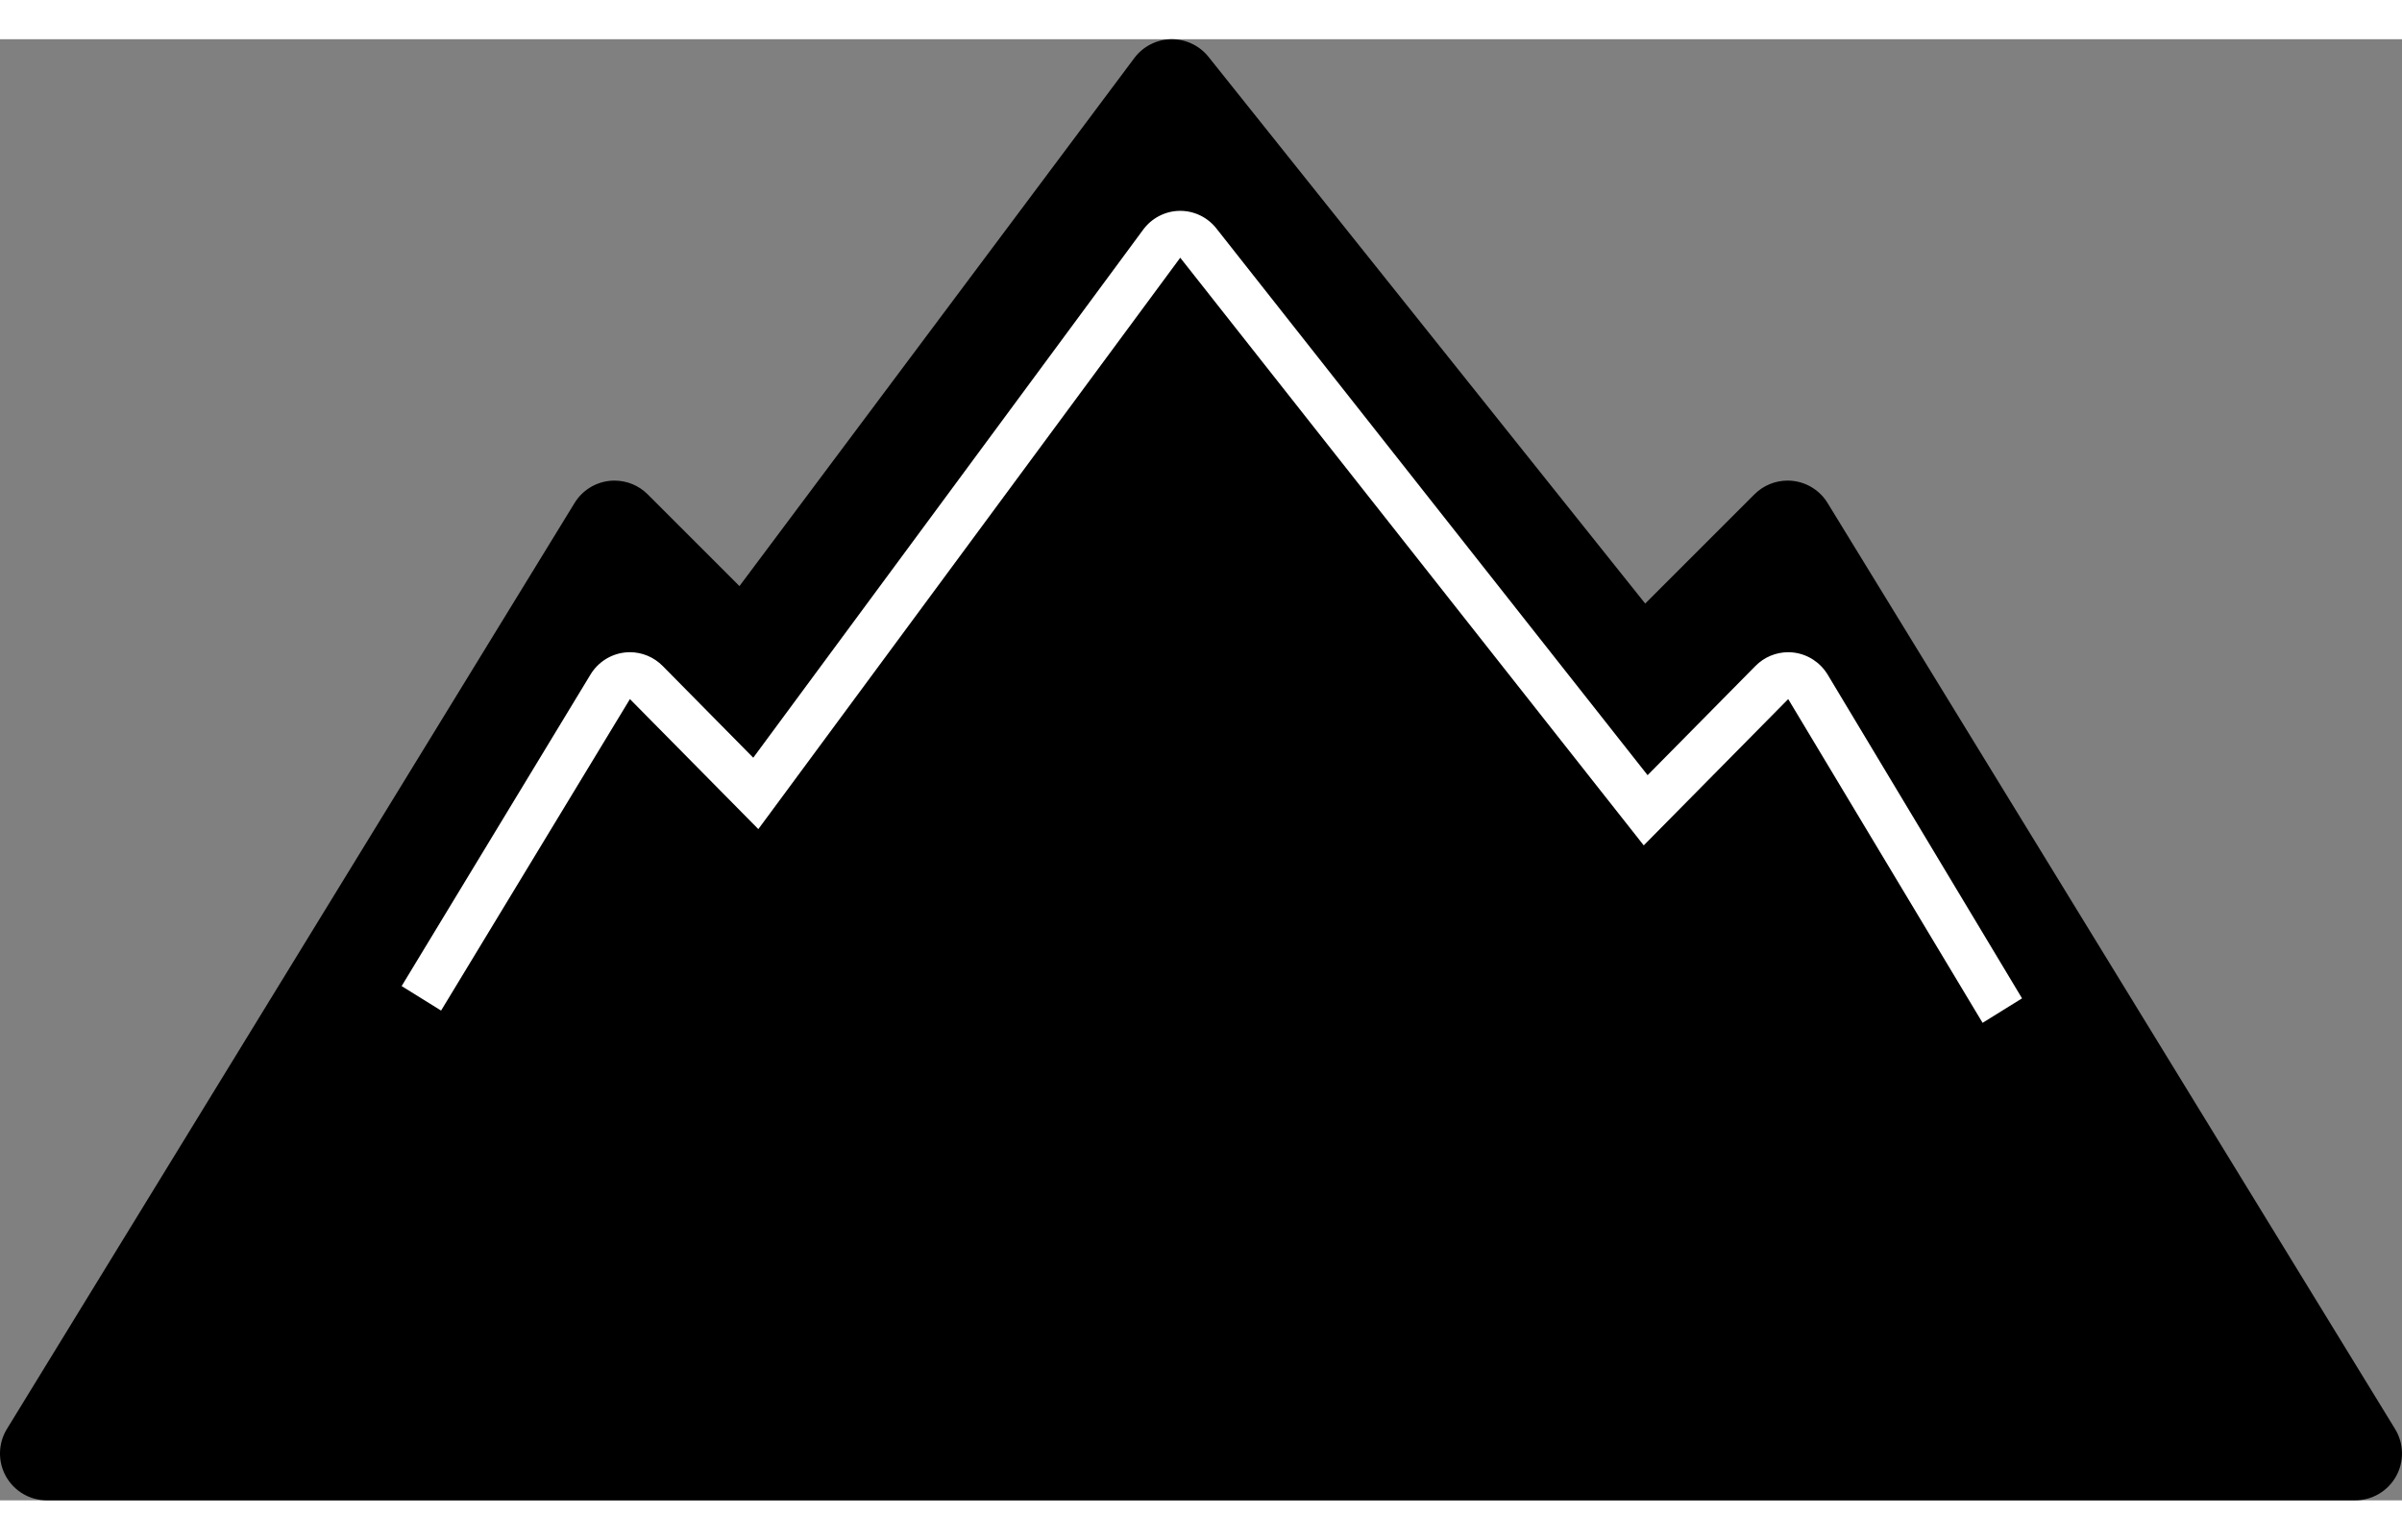 <svg xmlns="http://www.w3.org/2000/svg" width="78" height="50" viewBox="0 0 307.491 187.066"><rect x="0" y="0" width="307.491" height="187.066" fill="#808080" stroke="none"/><path d="M306.607 177.932l-72.653-118.56c-.96-1.566-2.586-2.606-4.41-2.822-.236-.028-.472-.042-.706-.042-1.582 0-3.11.625-4.242 1.757L210.61 72.25 154.706 2.255C153.566.83 151.84 0 150.018 0h-.096c-1.858.03-3.597.92-4.71 2.407l-50.55 67.607-11.75-11.748c-1.132-1.132-2.66-1.757-4.242-1.757-.234 0-.47.013-.706.04-1.825.217-3.45 1.257-4.41 2.824L.883 177.93c-1.135 1.853-1.18 4.173-.12 6.068 1.062 1.895 3.064 3.068 5.236 3.068H301.49c2.173 0 4.175-1.174 5.236-3.068 1.06-1.894 1.016-4.215-.12-6.066z"/><path fill="#FFF" d="M233.965 81.345c-.95-1.566-2.554-2.607-4.355-2.823-.232-.028-.465-.042-.696-.042-1.563 0-3.072.626-4.188 1.758l-13.81 13.984-55.2-69.995c-1.124-1.427-2.828-2.255-4.628-2.255h-.094c-1.834.03-3.55.92-4.65 2.407L96.428 91.986l-11.6-11.75c-1.117-1.13-2.627-1.757-4.19-1.757-.23 0-.462.014-.695.042-1.8.216-3.407 1.257-4.355 2.823l-24.173 39.88 5.05 3.137L80.64 84.48l12.205 12.36 4.232 4.287 3.584-4.854 50.427-68.3 55.614 70.52 3.72 4.716 4.217-4.27 14.277-14.46 24.883 41.45 5.052-3.135-24.885-41.45z"/></svg>
